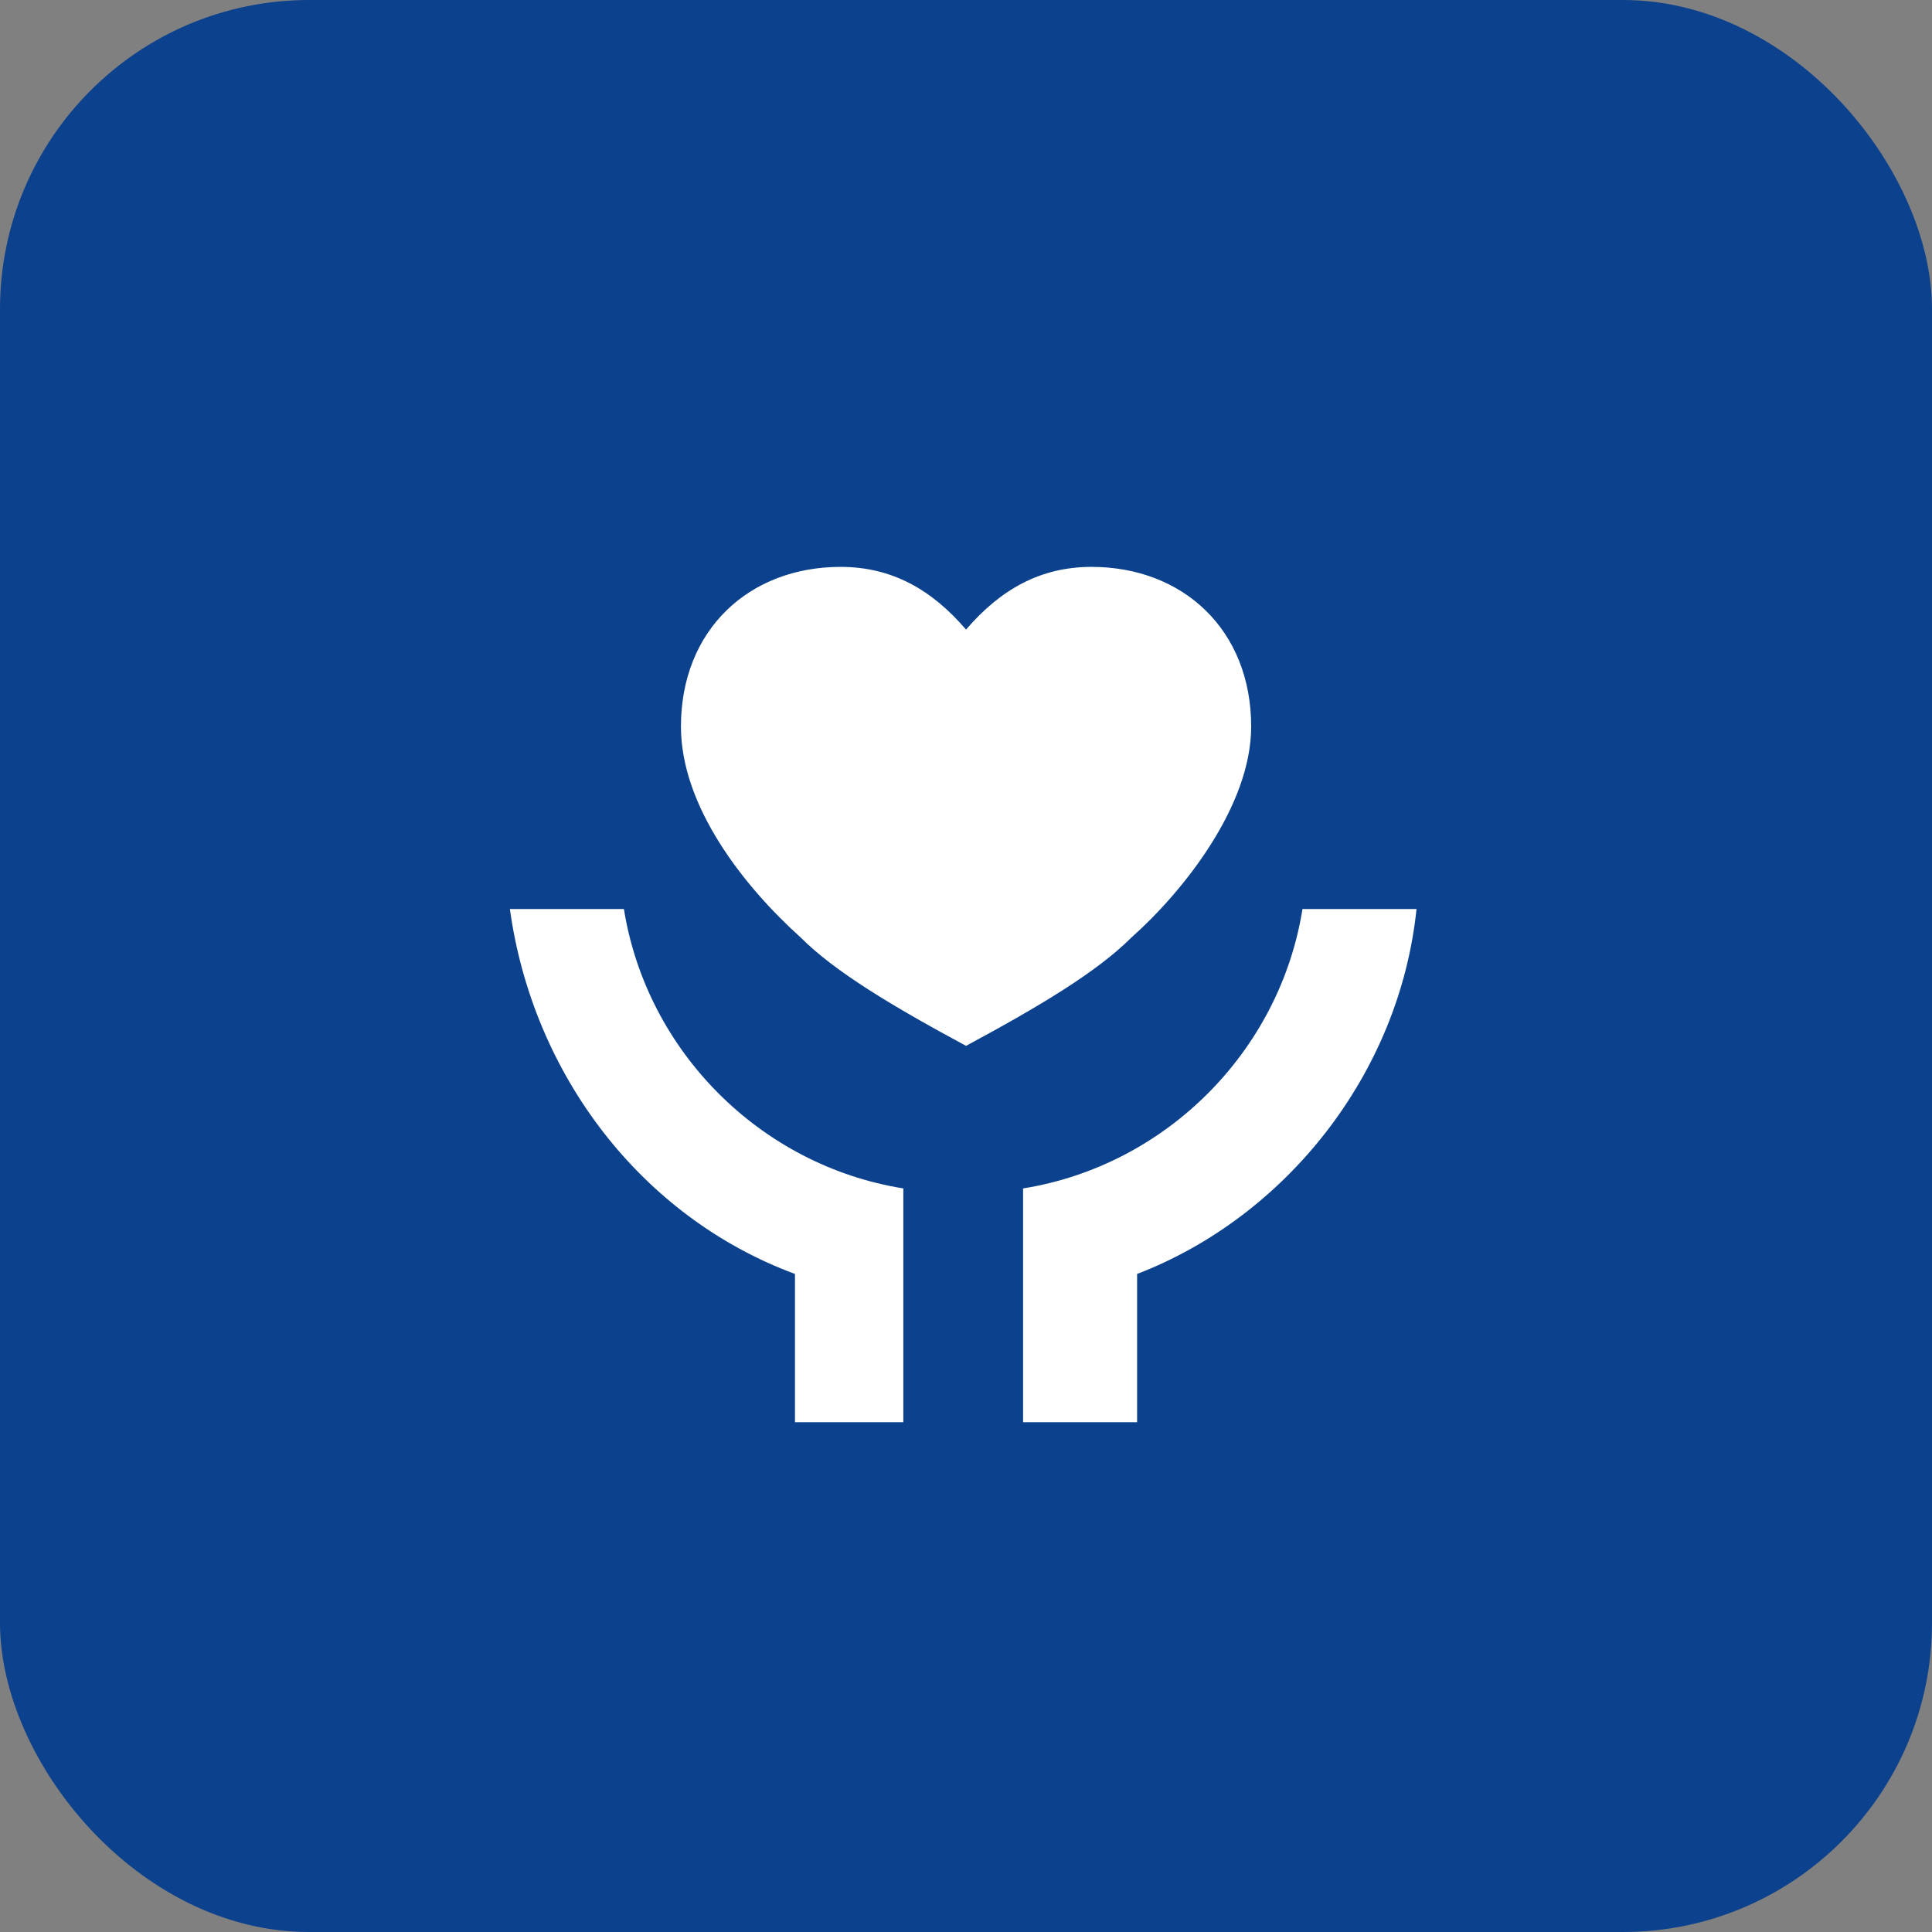 <svg width="48" height="48" viewBox="0 0 48 48" fill="none" xmlns="http://www.w3.org/2000/svg">
<rect x="0" y="0" width="48" height="48" fill="#808080" stroke="none"/>
<rect width="48" height="48" rx="7.68" fill="#0C418D"/>
<path d="M28.251 31.651V35.334H25.418V29.526C28.96 28.959 31.793 26.126 32.36 22.584H35.193C34.768 26.692 31.935 30.234 28.251 31.651ZM19.751 31.651C15.926 30.234 13.235 26.692 12.668 22.584H15.501C16.068 26.126 18.901 28.959 22.443 29.526V35.334H19.751V31.651ZM27.118 14.084C29.385 14.084 31.085 15.642 31.085 18.051C31.085 20.034 29.385 22.159 28.11 23.292C27.26 24.142 25.843 24.992 24.001 25.984C22.16 24.992 20.743 24.142 19.893 23.292C18.476 22.017 16.918 20.034 16.918 18.051C16.918 15.642 18.618 14.084 20.885 14.084C22.16 14.084 23.151 14.651 24.001 15.642C24.851 14.651 25.843 14.084 27.118 14.084Z" fill="white"/>
</svg>
